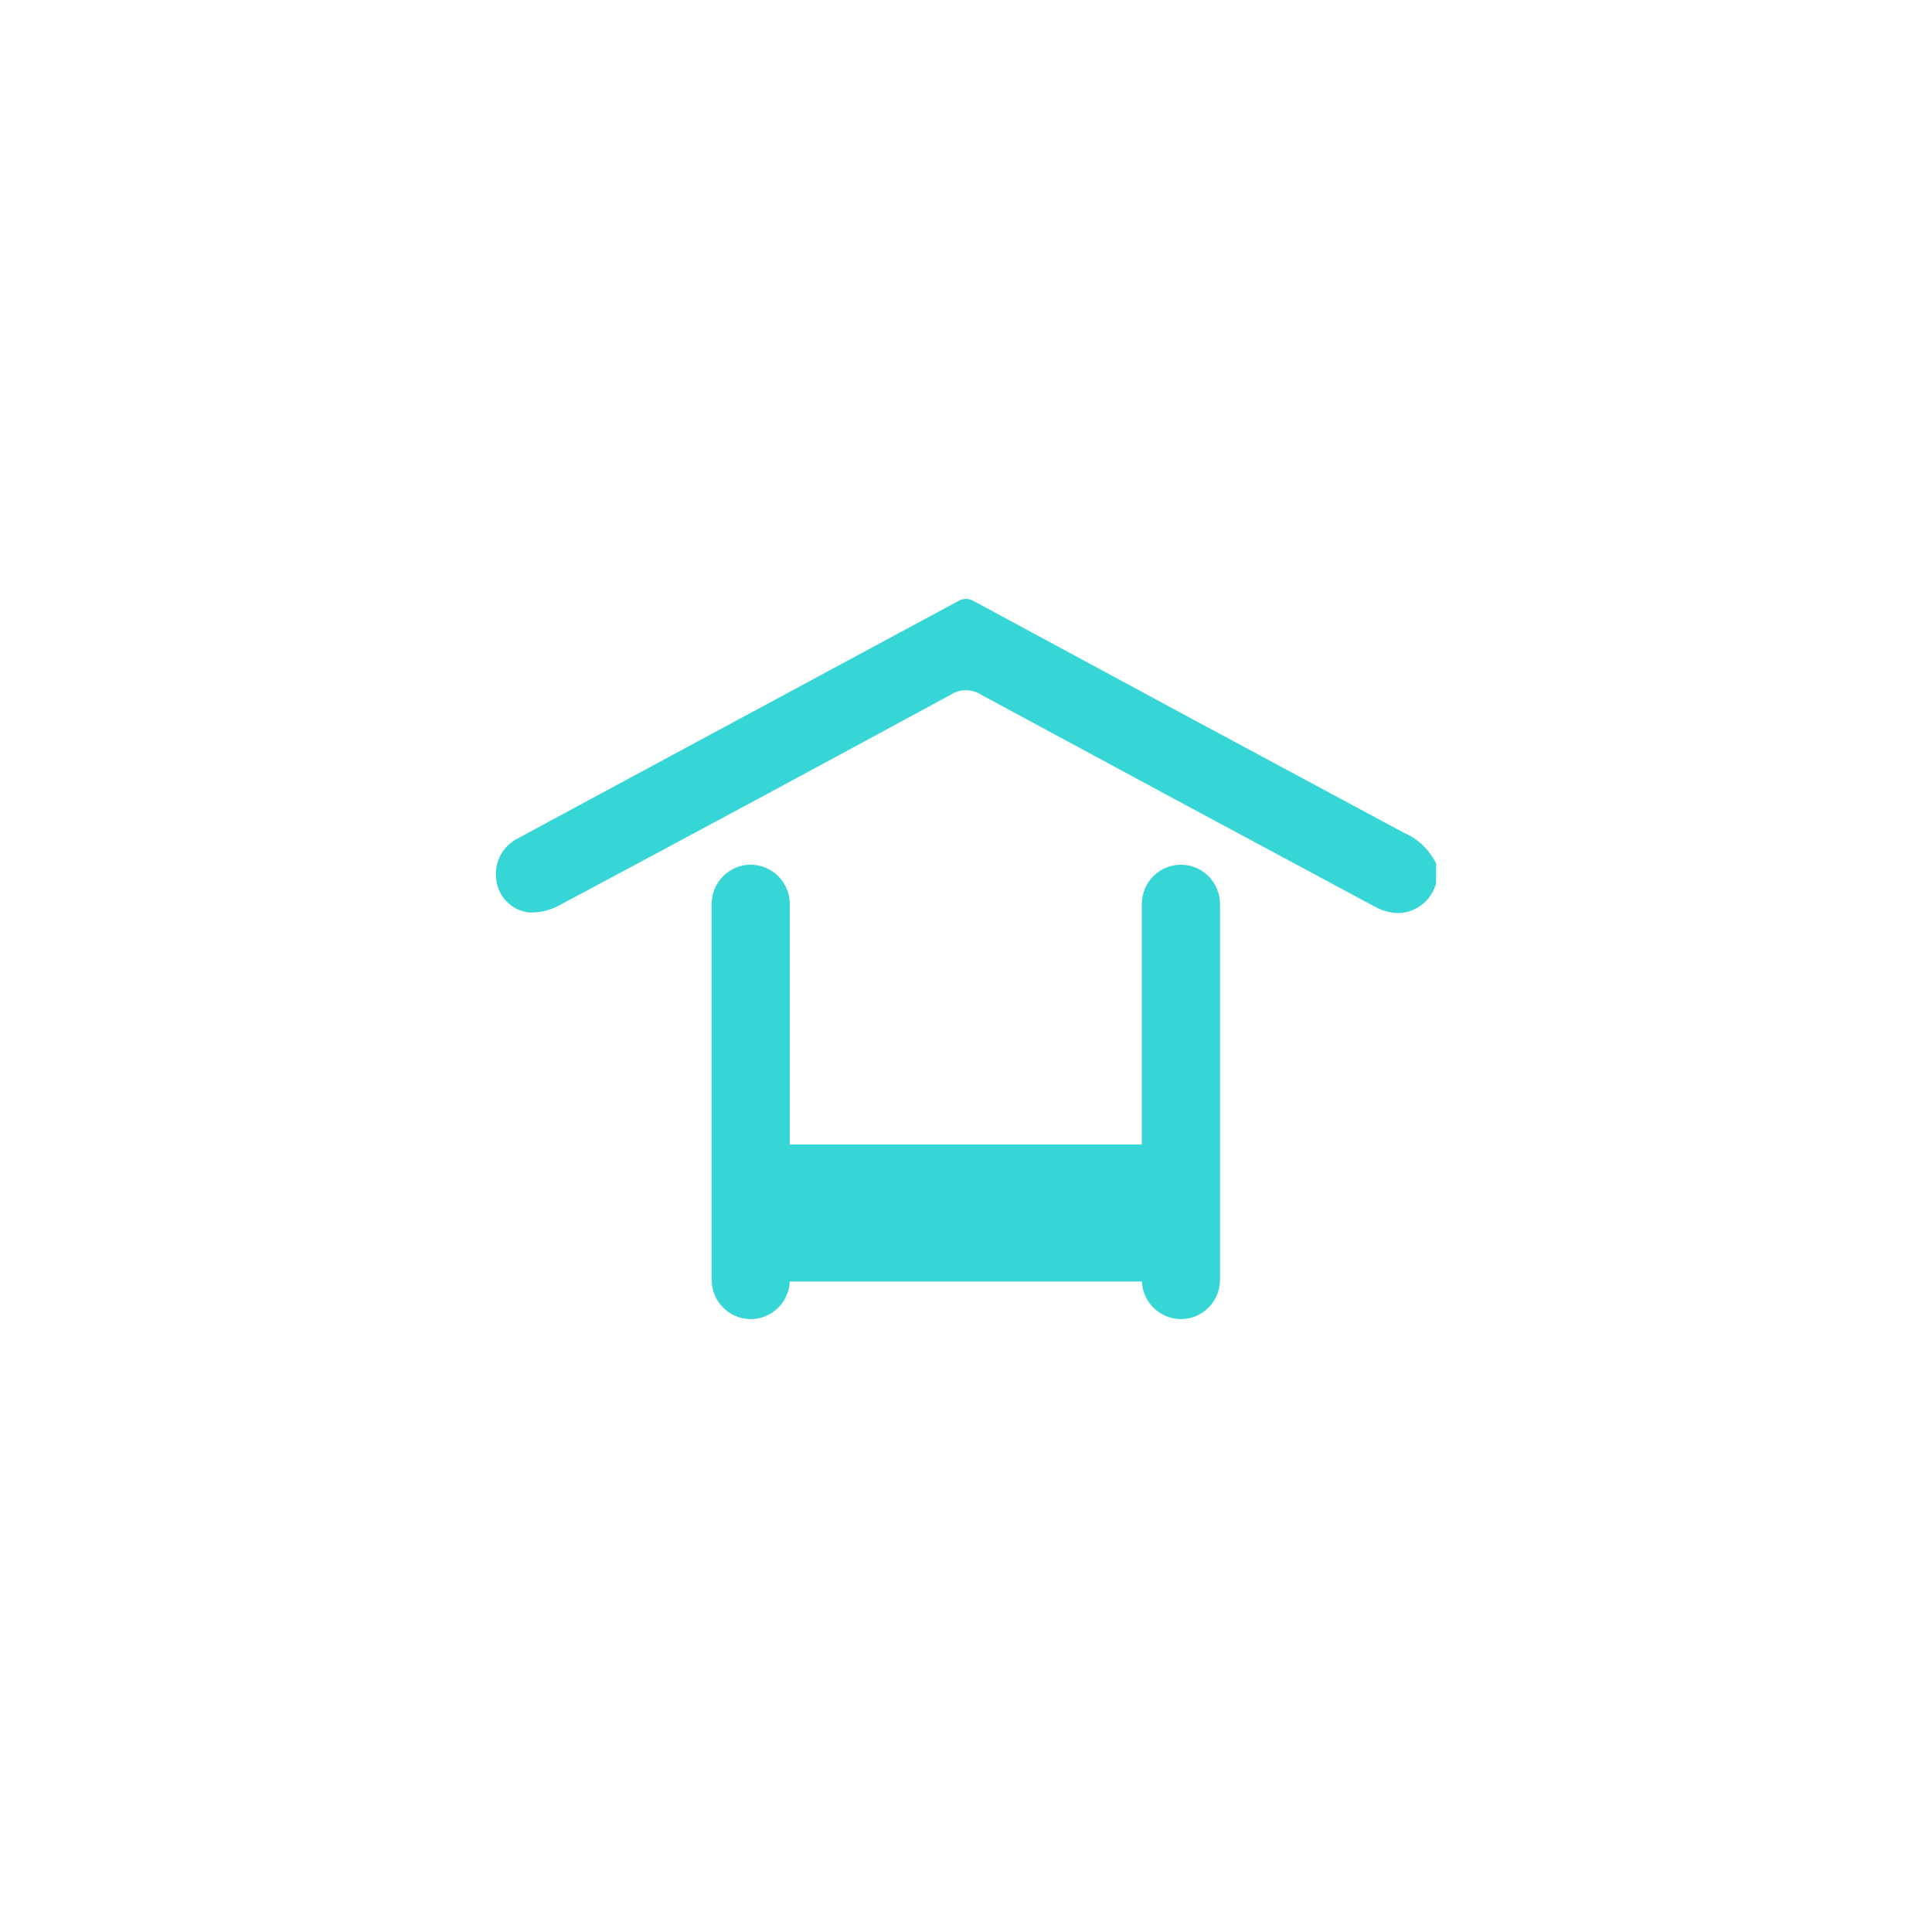 <?xml version="1.0" encoding="UTF-8"?> <svg xmlns="http://www.w3.org/2000/svg" width="150" height="150" viewBox="0 0 150 150" fill="none"><path d="M111.492 68.598C111.304 69.287 110.887 69.889 110.312 70.306C109.737 70.722 109.038 70.927 108.332 70.886C107.747 70.825 107.181 70.644 106.668 70.354C96.498 64.903 86.335 59.432 76.178 53.94C75.825 53.71 75.414 53.588 74.993 53.588C74.573 53.588 74.162 53.71 73.808 53.94C63.68 59.437 53.538 64.894 43.382 70.311C42.677 70.691 41.885 70.875 41.086 70.843C40.428 70.775 39.814 70.48 39.347 70.007C38.88 69.534 38.59 68.912 38.526 68.247C38.443 67.611 38.559 66.964 38.86 66.398C39.161 65.832 39.63 65.377 40.201 65.095C42.35 63.925 44.512 62.776 46.671 61.603C55.894 56.638 65.11 51.673 74.322 46.708C74.512 46.578 74.735 46.506 74.965 46.5C75.195 46.495 75.421 46.556 75.618 46.676C86.736 52.691 97.861 58.683 108.993 64.654C110.088 65.12 110.978 65.97 111.5 67.047V68.643L111.492 68.598Z" fill="#36D6D6"></path><path d="M89.411 103.5C89.411 103.5 89.411 102.032 89.411 100.223C89.411 102.024 89.411 103.5 89.411 103.5Z" fill="#36D6D6"></path><path d="M58.284 102.415C57.479 102.415 56.707 102.092 56.137 101.517C55.568 100.942 55.248 100.162 55.248 99.348V70.202C55.248 69.389 55.568 68.609 56.137 68.034C56.707 67.459 57.479 67.135 58.284 67.135C59.09 67.135 59.862 67.459 60.431 68.034C61.001 68.609 61.321 69.389 61.321 70.202V99.348C61.321 100.162 61.001 100.942 60.431 101.517C59.862 102.092 59.09 102.415 58.284 102.415Z" fill="#36D6D6"></path><path d="M91.686 102.415C90.881 102.415 90.109 102.092 89.54 101.517C88.97 100.942 88.65 100.162 88.65 99.348V70.202C88.65 69.389 88.97 68.609 89.54 68.034C90.109 67.459 90.881 67.135 91.686 67.135C92.492 67.135 93.264 67.459 93.834 68.034C94.403 68.609 94.723 69.389 94.723 70.202V99.348C94.723 100.162 94.403 100.942 93.834 101.517C93.264 102.092 92.492 102.415 91.686 102.415Z" fill="#36D6D6"></path><path d="M94.178 88.858H57.311V99.497H94.178V88.858Z" fill="#36D6D6"></path></svg> 